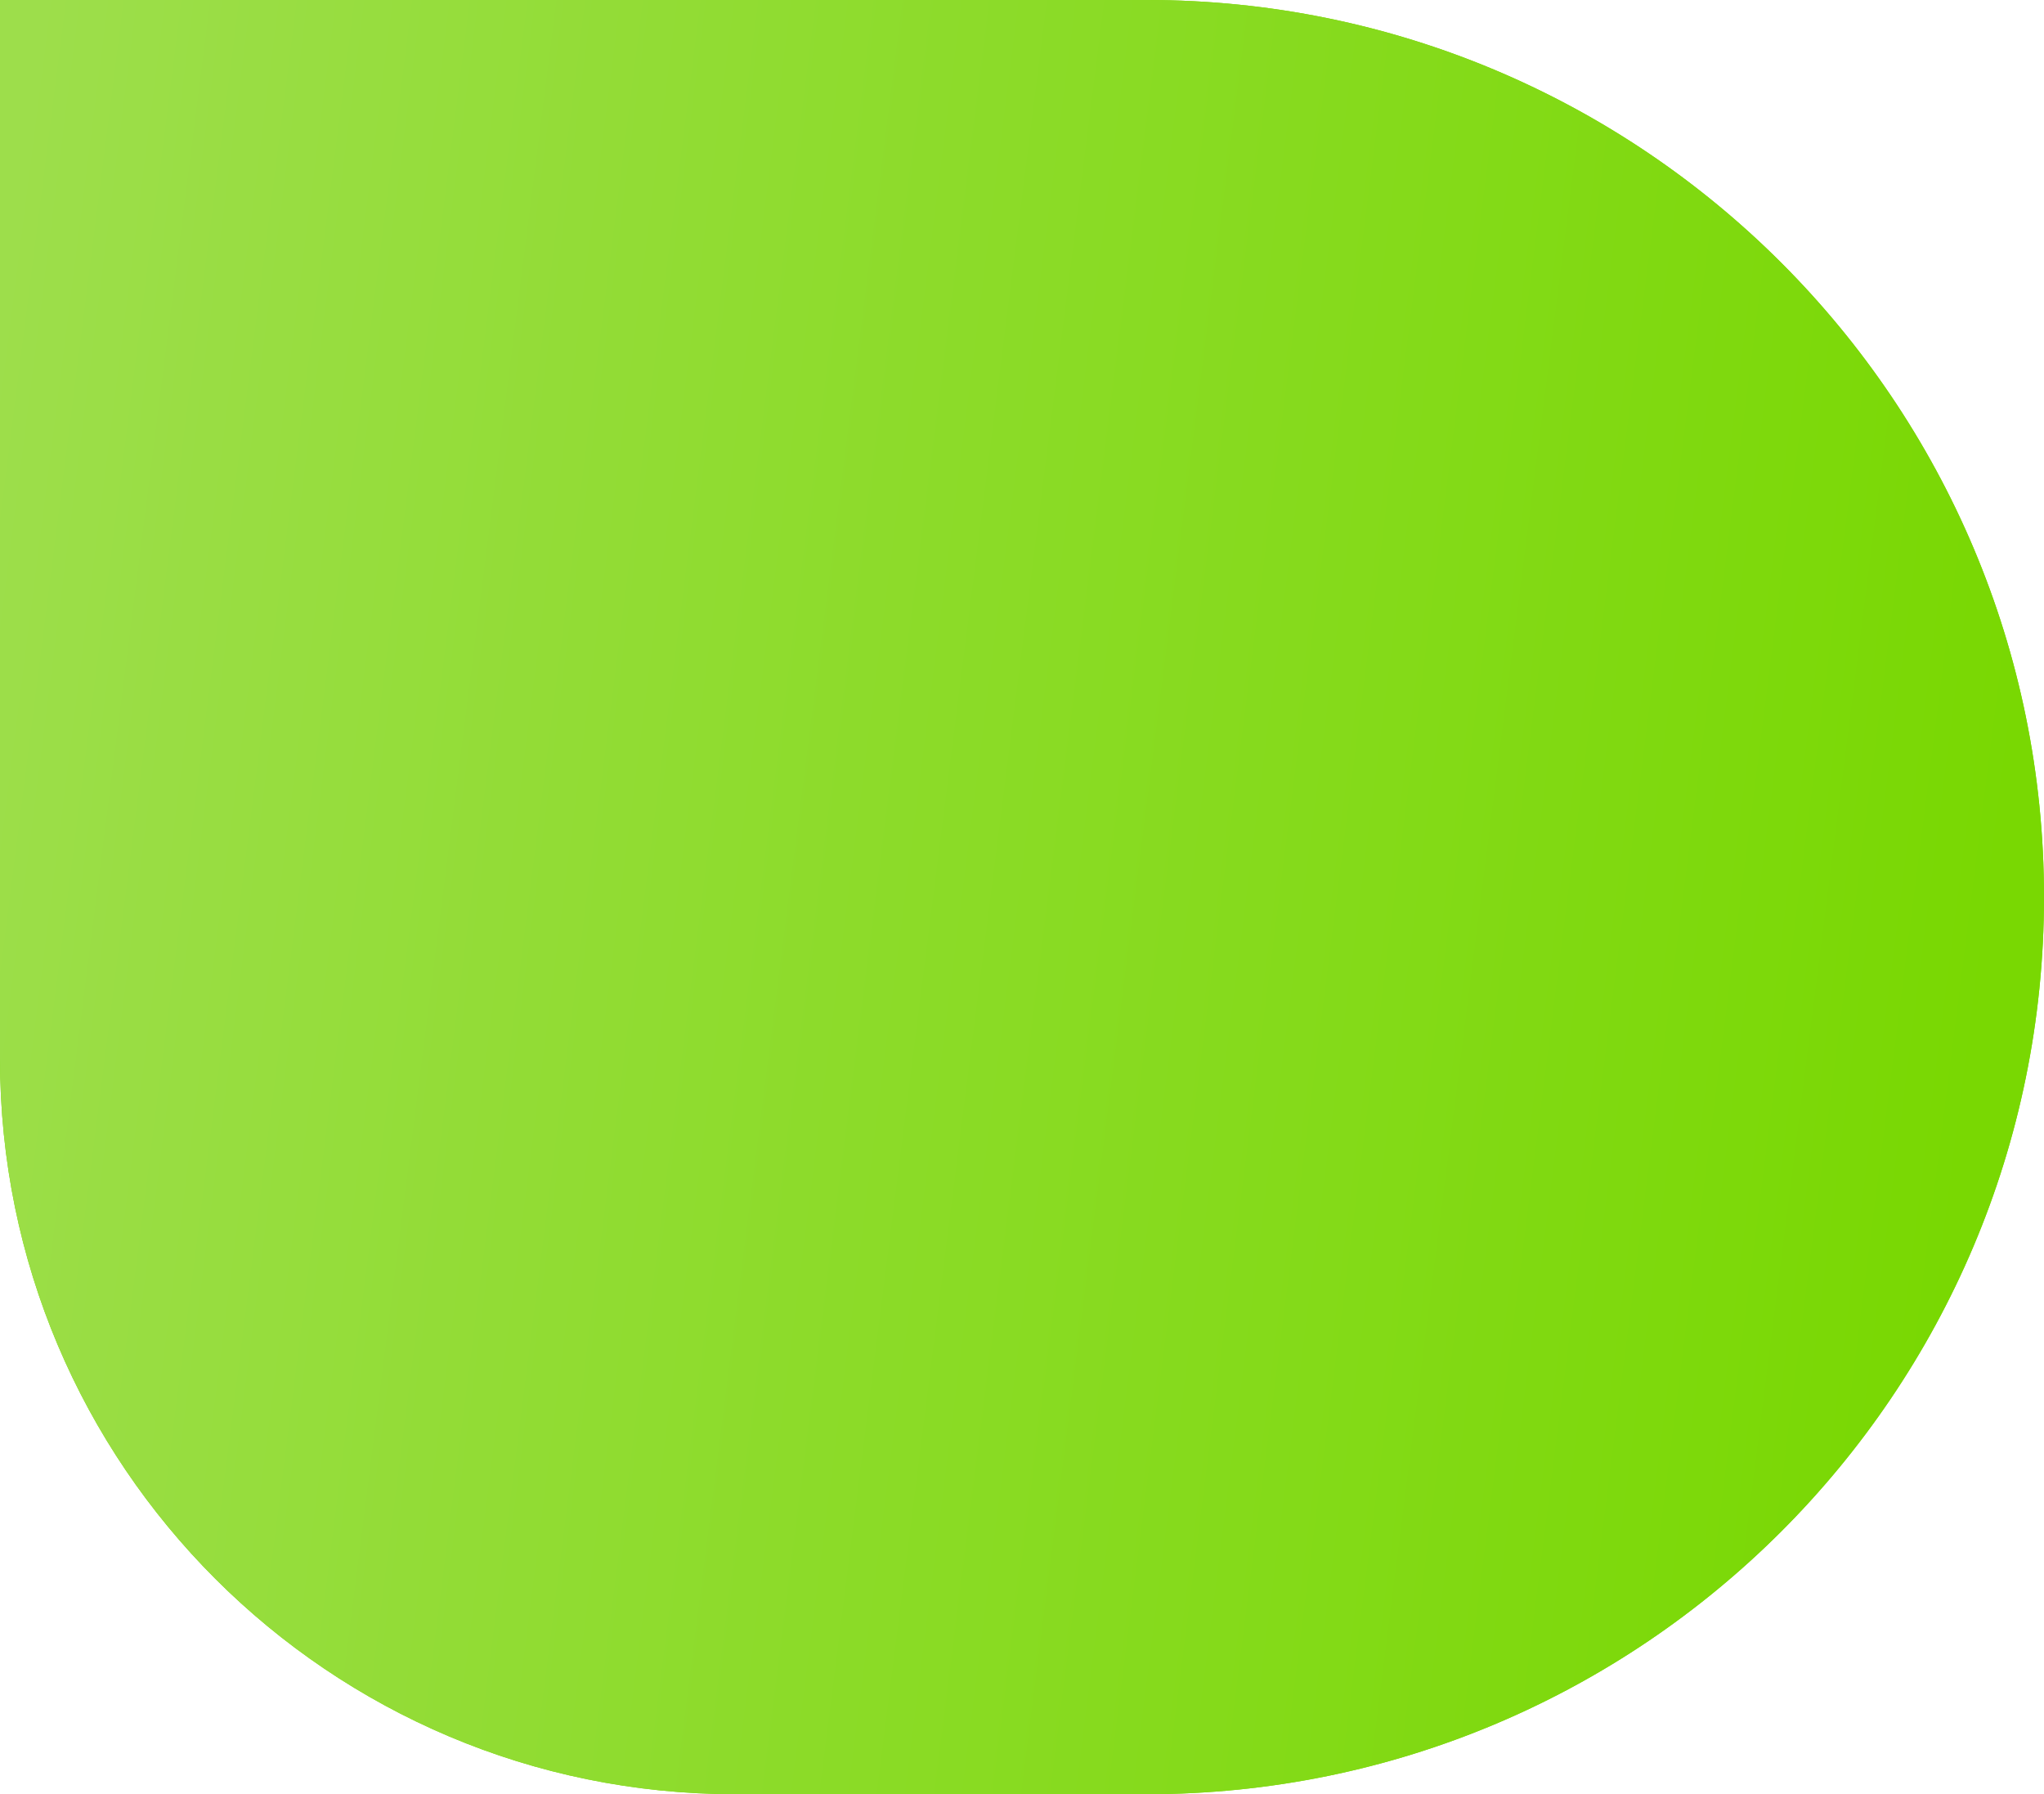 <svg width="417" height="366" viewBox="0 0 417 366" fill="none" xmlns="http://www.w3.org/2000/svg">
<path d="M0 0H234C335.068 0 417 81.932 417 183C417 284.068 335.068 366 234 366H150C67.157 366 0 298.843 0 216V0Z" fill="#79D802"/>
<path d="M0 0H234C335.068 0 417 81.932 417 183C417 284.068 335.068 366 234 366H150C67.157 366 0 298.843 0 216V0Z" fill="url(#paint0_linear_149_55)"/>
<defs>
<linearGradient id="paint0_linear_149_55" x1="400.133" y1="245.488" x2="-16.854" y2="192.541" gradientUnits="userSpaceOnUse">
<stop stop-color="#79D802"/>
<stop offset="1" stop-color="#9DDE4B"/>
</linearGradient>
</defs>
</svg>
